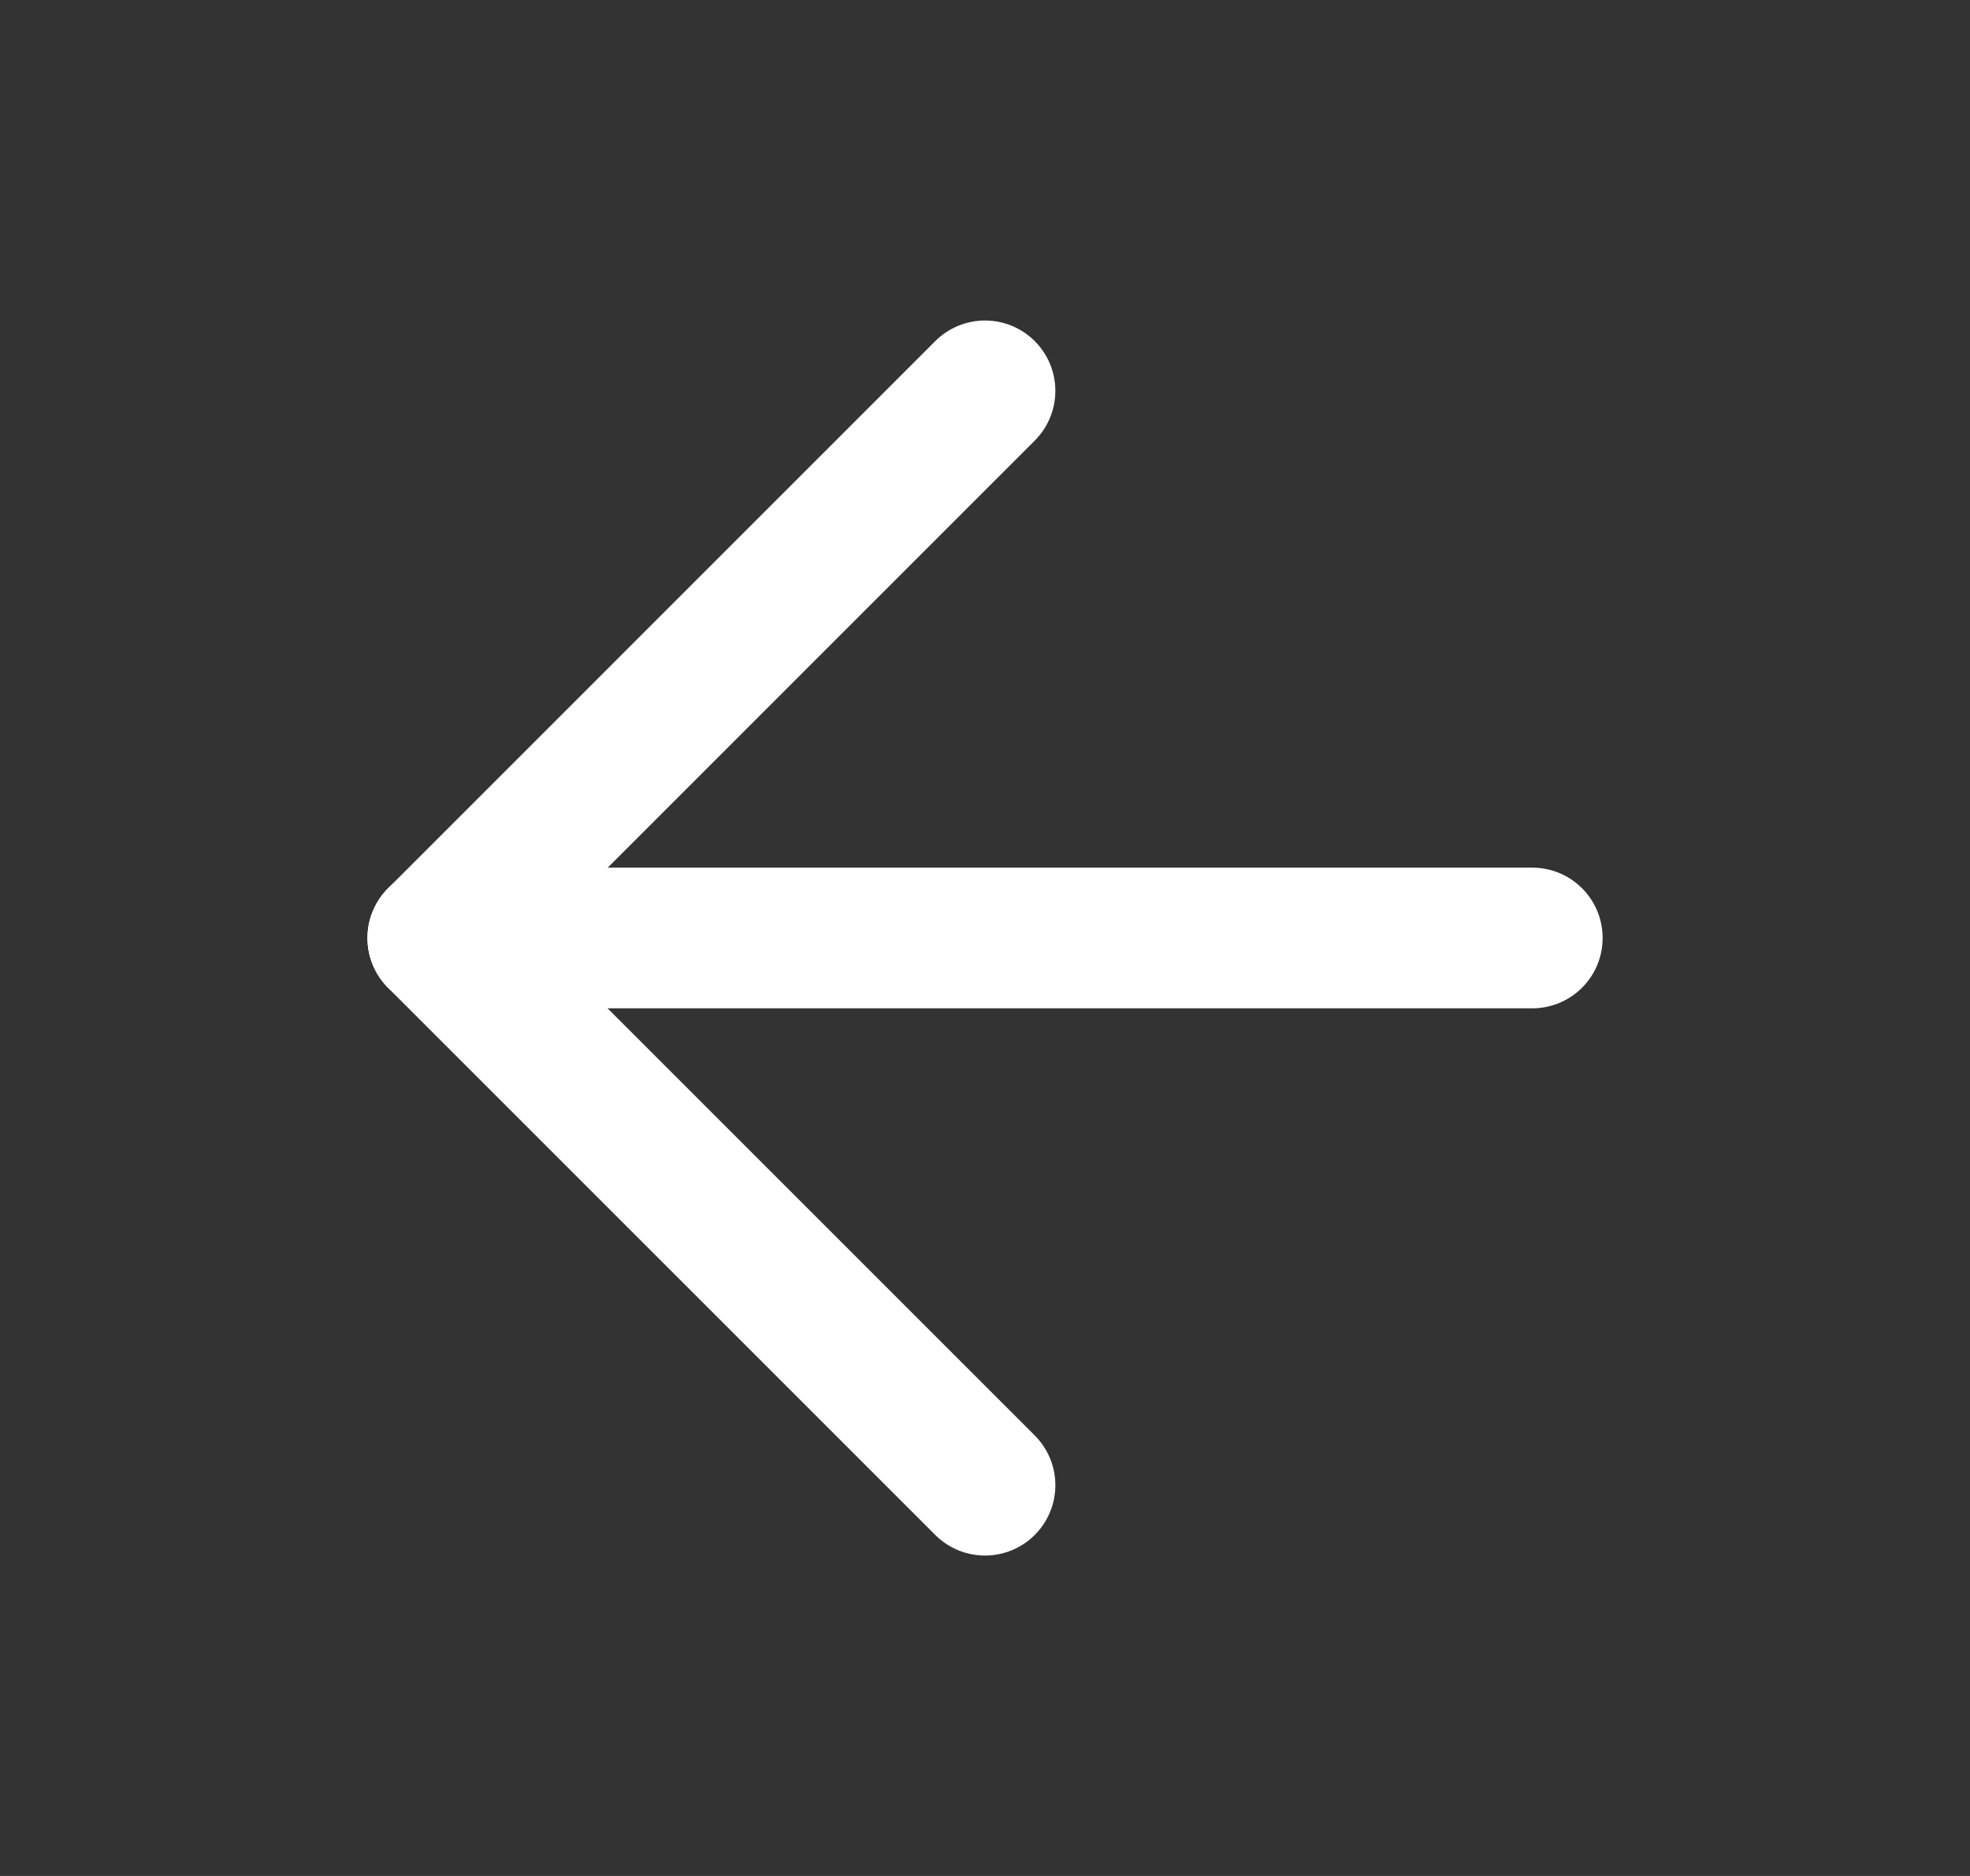 <svg width="21" height="20" viewBox="0 0 21 20" fill="none" xmlns="http://www.w3.org/2000/svg">
<rect x="0" y="0" width="21" height="20" fill="#333333" stroke="none"/>
<path d="M10.5 15.834L4.667 10.001L10.5 4.167" stroke="white" stroke-width="1.5" stroke-linecap="round" stroke-linejoin="round"/>
<path d="M16.334 10L4.667 10" stroke="white" stroke-width="1.5" stroke-linecap="round" stroke-linejoin="round"/>
</svg>
